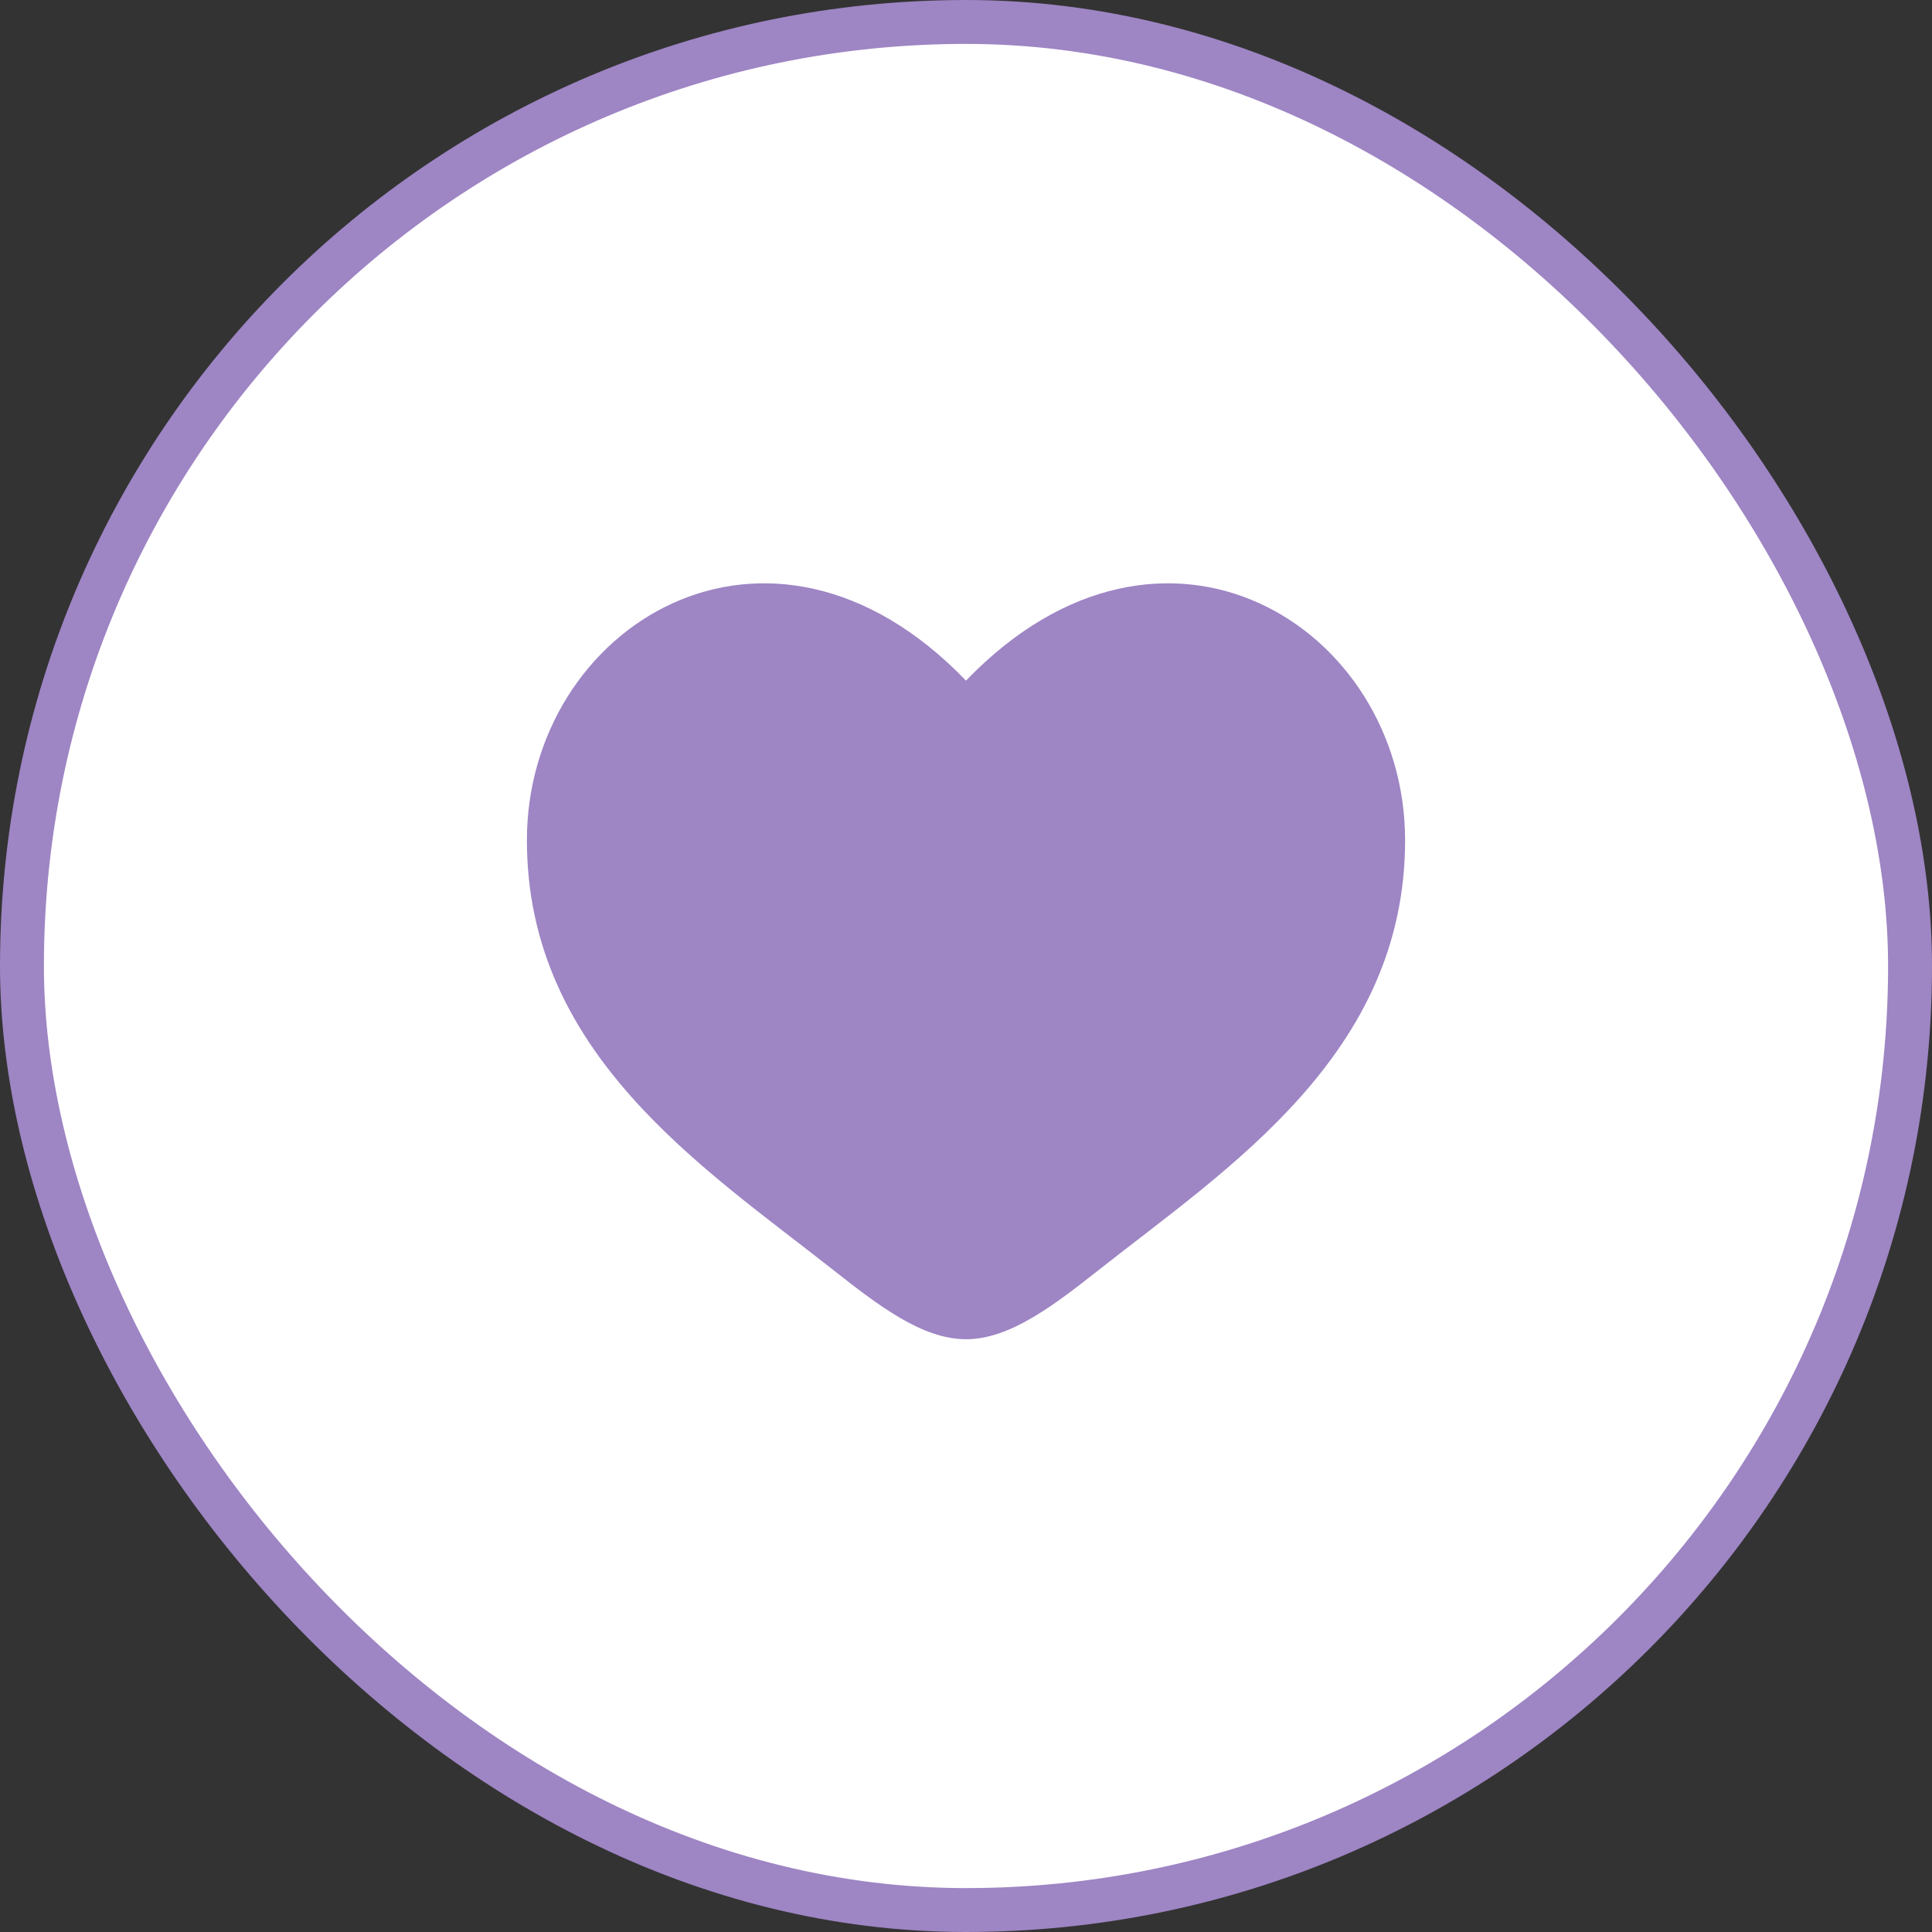 <svg width="44" height="44" viewBox="0 0 44 44" fill="none" xmlns="http://www.w3.org/2000/svg">
<rect x="0" y="0" width="44" height="44" fill="#333333" stroke="none"/>
<rect x="0.5" y="0.5" width="43" height="43" rx="21.5" fill="white"/>
<rect x="0.5" y="0.5" width="43" height="43" rx="21.5" stroke="#9E85C4"/>
<path d="M12 19.137C12 24 16.019 26.591 18.962 28.911C20 29.729 21 30.5 22 30.5C23 30.5 24 29.729 25.038 28.911C27.981 26.591 32 24 32 19.137C32 14.274 26.5 10.825 22 15.501C17.5 10.825 12 14.274 12 19.137Z" fill="#9E85C4"/>
</svg>
